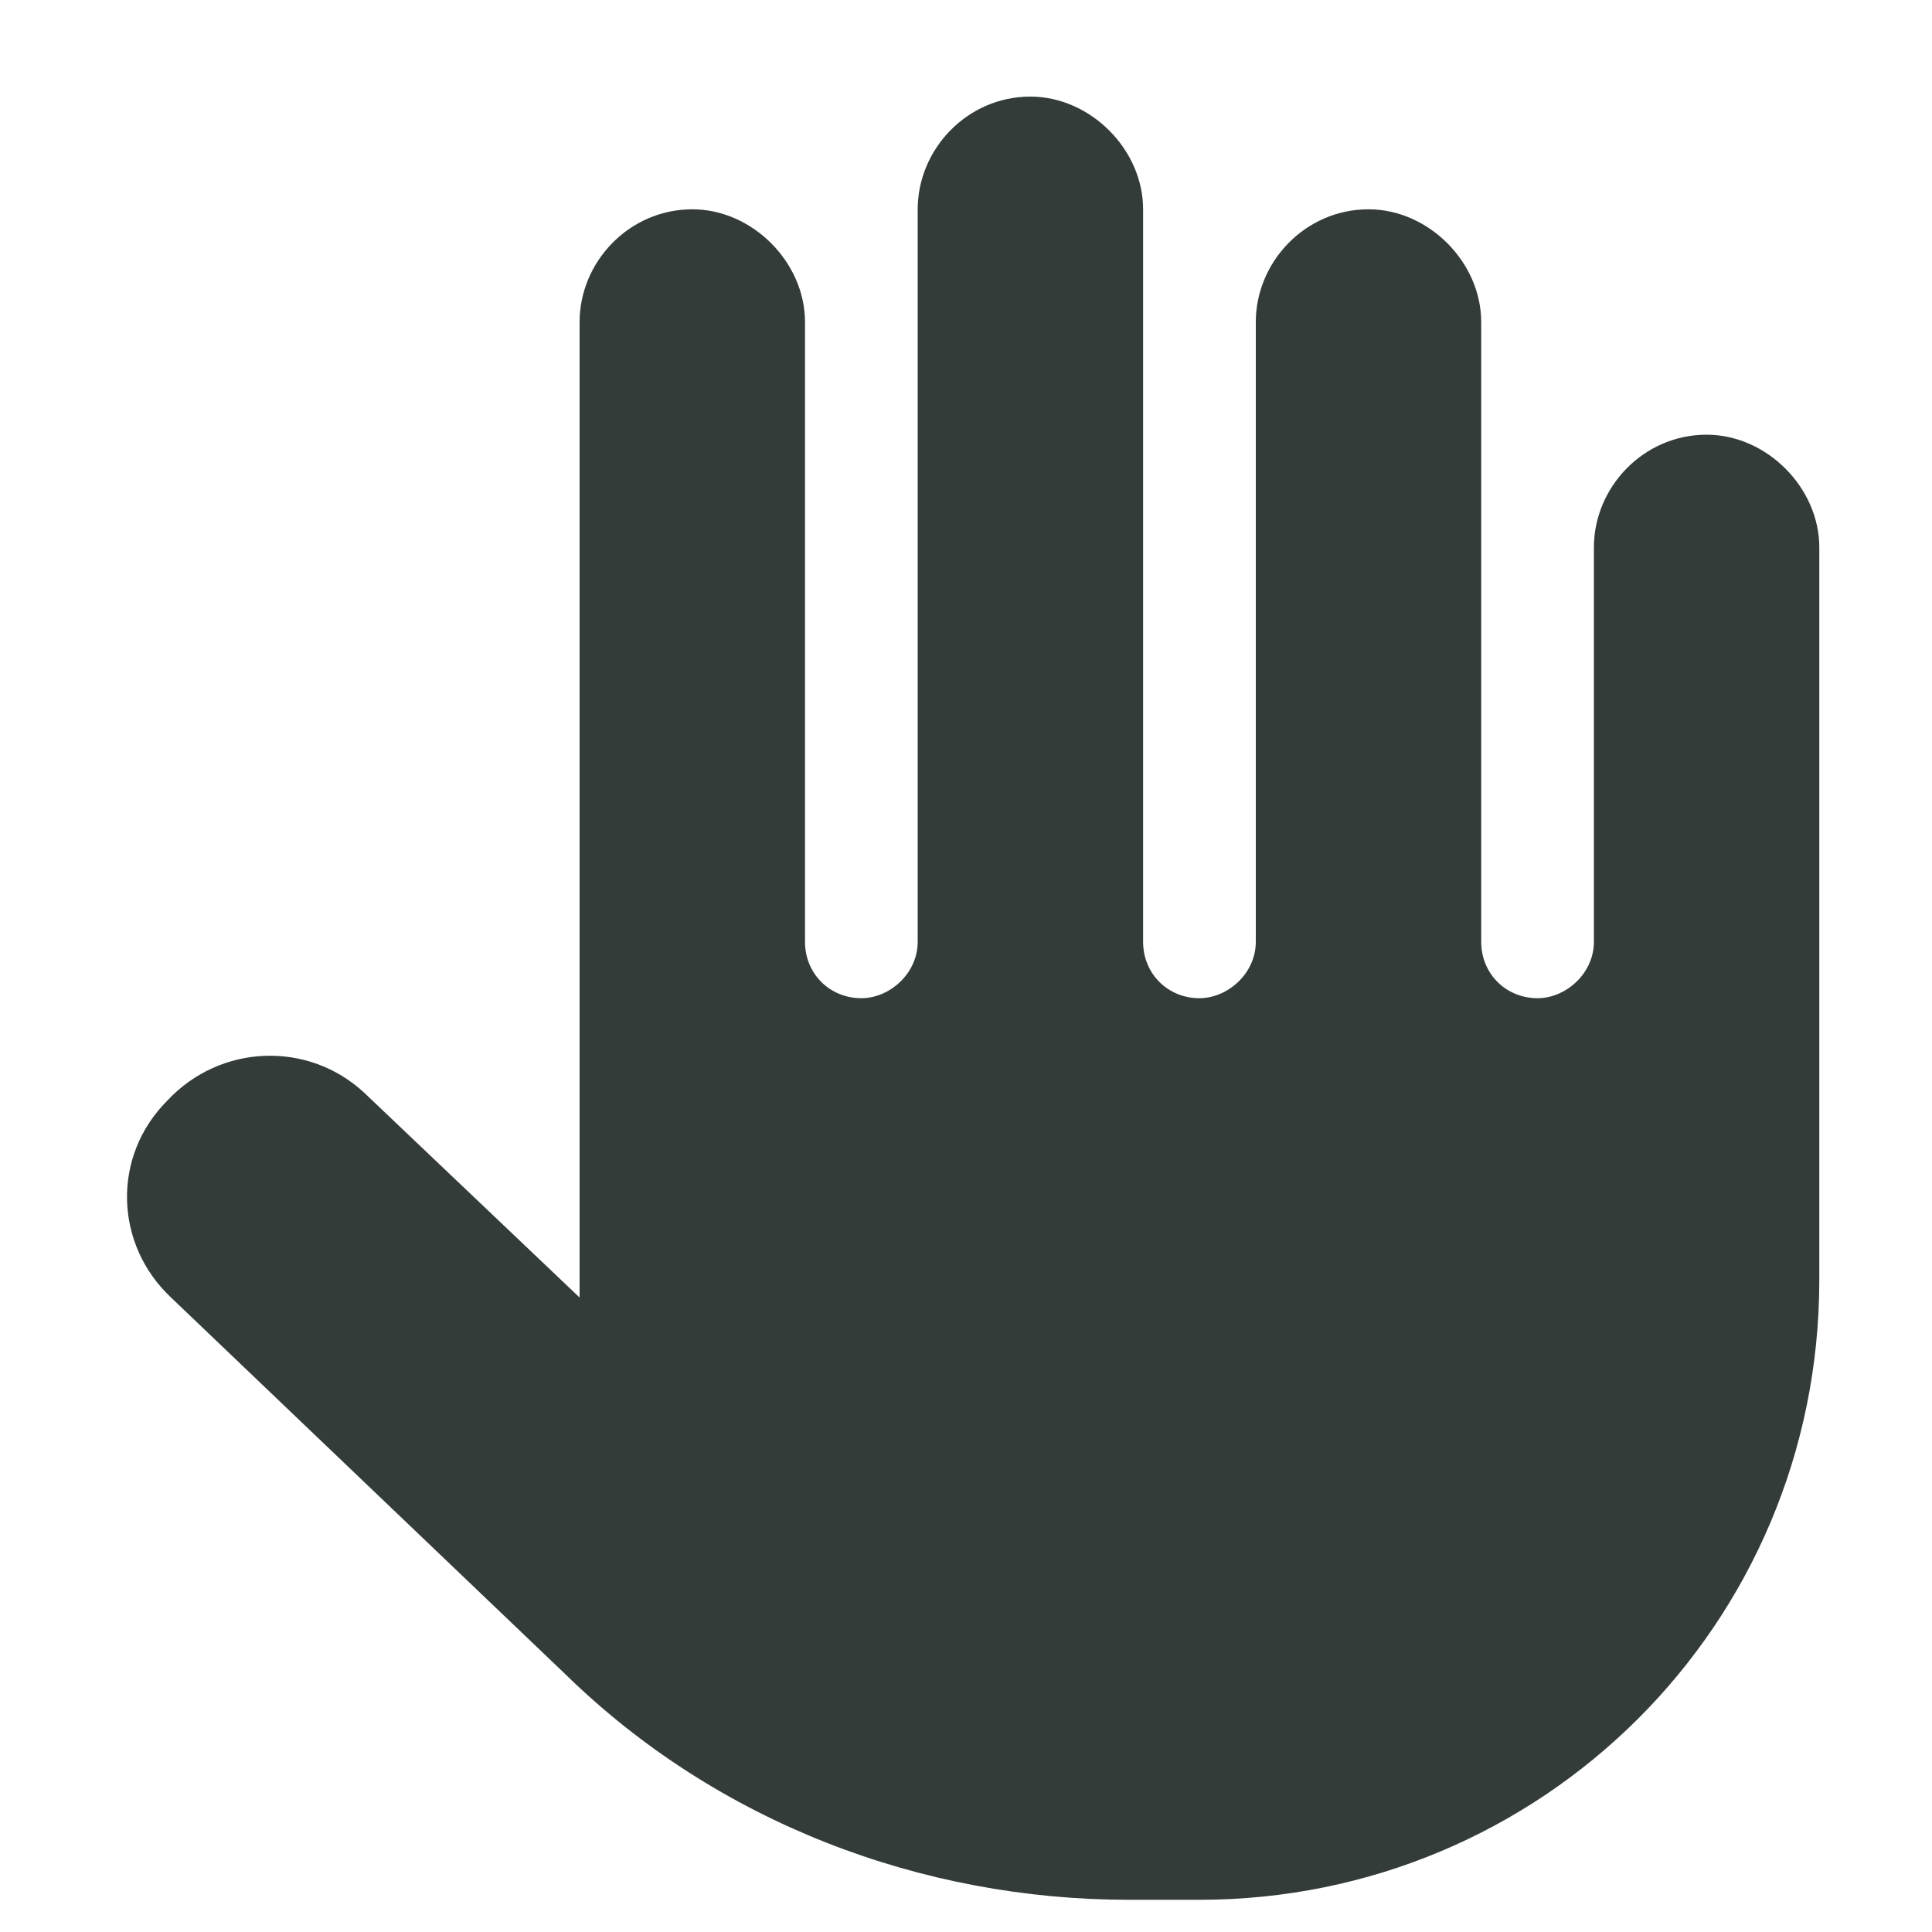 <svg width="15" height="15" viewBox="0 0 15 15" fill="none" xmlns="http://www.w3.org/2000/svg">
<path d="M8.875 1.625C8.875 1.16 8.465 0.75 8 0.75C7.508 0.75 7.125 1.16 7.125 1.625V7.312C7.125 7.559 6.906 7.75 6.688 7.75C6.441 7.75 6.25 7.559 6.25 7.312V2.5C6.25 2.035 5.84 1.625 5.375 1.625C4.883 1.625 4.5 2.035 4.5 2.5V9.938C4.5 9.992 4.5 10.047 4.5 10.074L2.832 8.488C2.395 8.078 1.711 8.105 1.301 8.543C0.863 8.98 0.891 9.664 1.328 10.074L4.391 13C5.566 14.148 7.152 14.75 8.766 14.75H9.312C11.965 14.75 14.125 12.617 14.125 9.938V4.25C14.125 3.785 13.715 3.375 13.25 3.375C12.758 3.375 12.375 3.785 12.375 4.25V7.312C12.375 7.559 12.156 7.75 11.938 7.75C11.691 7.75 11.5 7.559 11.5 7.312V2.5C11.5 2.035 11.09 1.625 10.625 1.625C10.133 1.625 9.75 2.035 9.75 2.5V7.312C9.75 7.559 9.531 7.75 9.312 7.75C9.066 7.75 8.875 7.559 8.875 7.312V1.625Z" fill="#333C39"/>
</svg>
